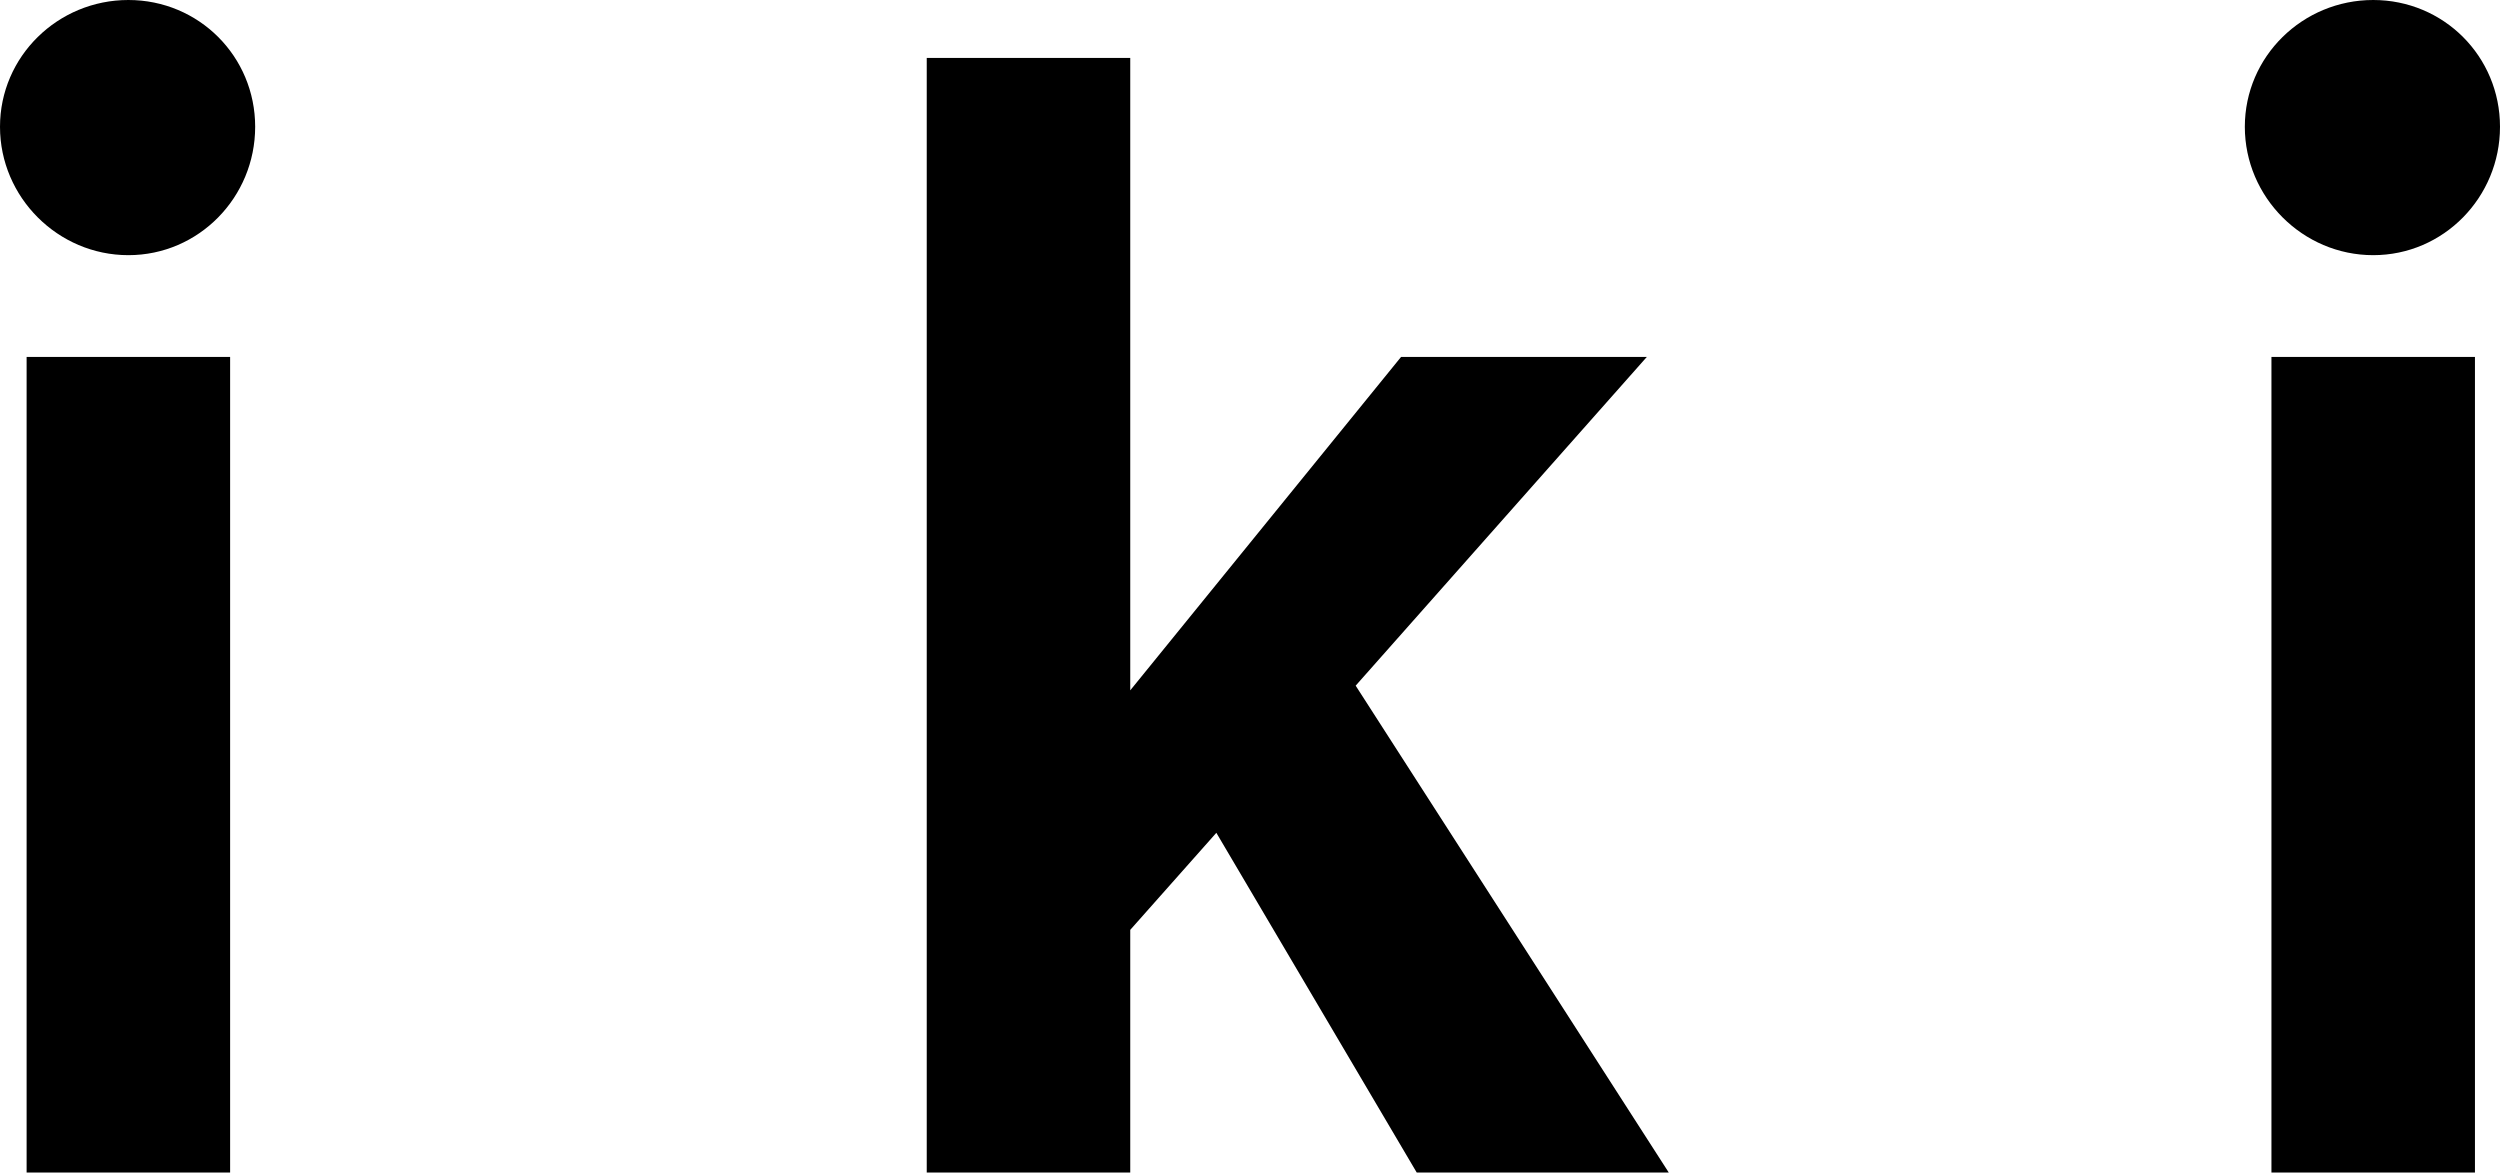 <?xml version="1.0" encoding="utf-8"?>
<!-- Generator: Adobe Illustrator 24.1.0, SVG Export Plug-In . SVG Version: 6.00 Build 0)  -->
<svg version="1.1" id="レイヤー_1" xmlns="http://www.w3.org/2000/svg" xmlns:xlink="http://www.w3.org/1999/xlink" x="0px"
	 y="0px" viewBox="0 0 239.55 112.35" enable-background="new 0 0 239.55 112.35" xml:space="preserve">
<g>
	<g>
		<path d="M12.3,24.45C5.55,24.45,0,18.9,0,12.15C0,5.4,5.55,0,12.3,0s12.15,5.4,12.15,12.15C24.45,18.9,19.05,24.45,12.3,24.45z
			 M2.55,112.35V34.2h19.5v78.15H2.55z"/>
		<path d="M135.75,112.35l-19.2-32.55l-8.25,9.3v23.25H88.8V5.55h19.5v60.6l25.95-31.95h23.55l-27.9,31.5l30,46.65H135.75z"/>
		<path d="M227.4,24.45c-6.75,0-12.3-5.55-12.3-12.3C215.1,5.4,220.65,0,227.4,0s12.15,5.4,12.15,12.15
			C239.55,18.9,234.15,24.45,227.4,24.45z M217.65,112.35V34.2h19.5v78.15H217.65z"/>
	</g>
</g>
</svg>
